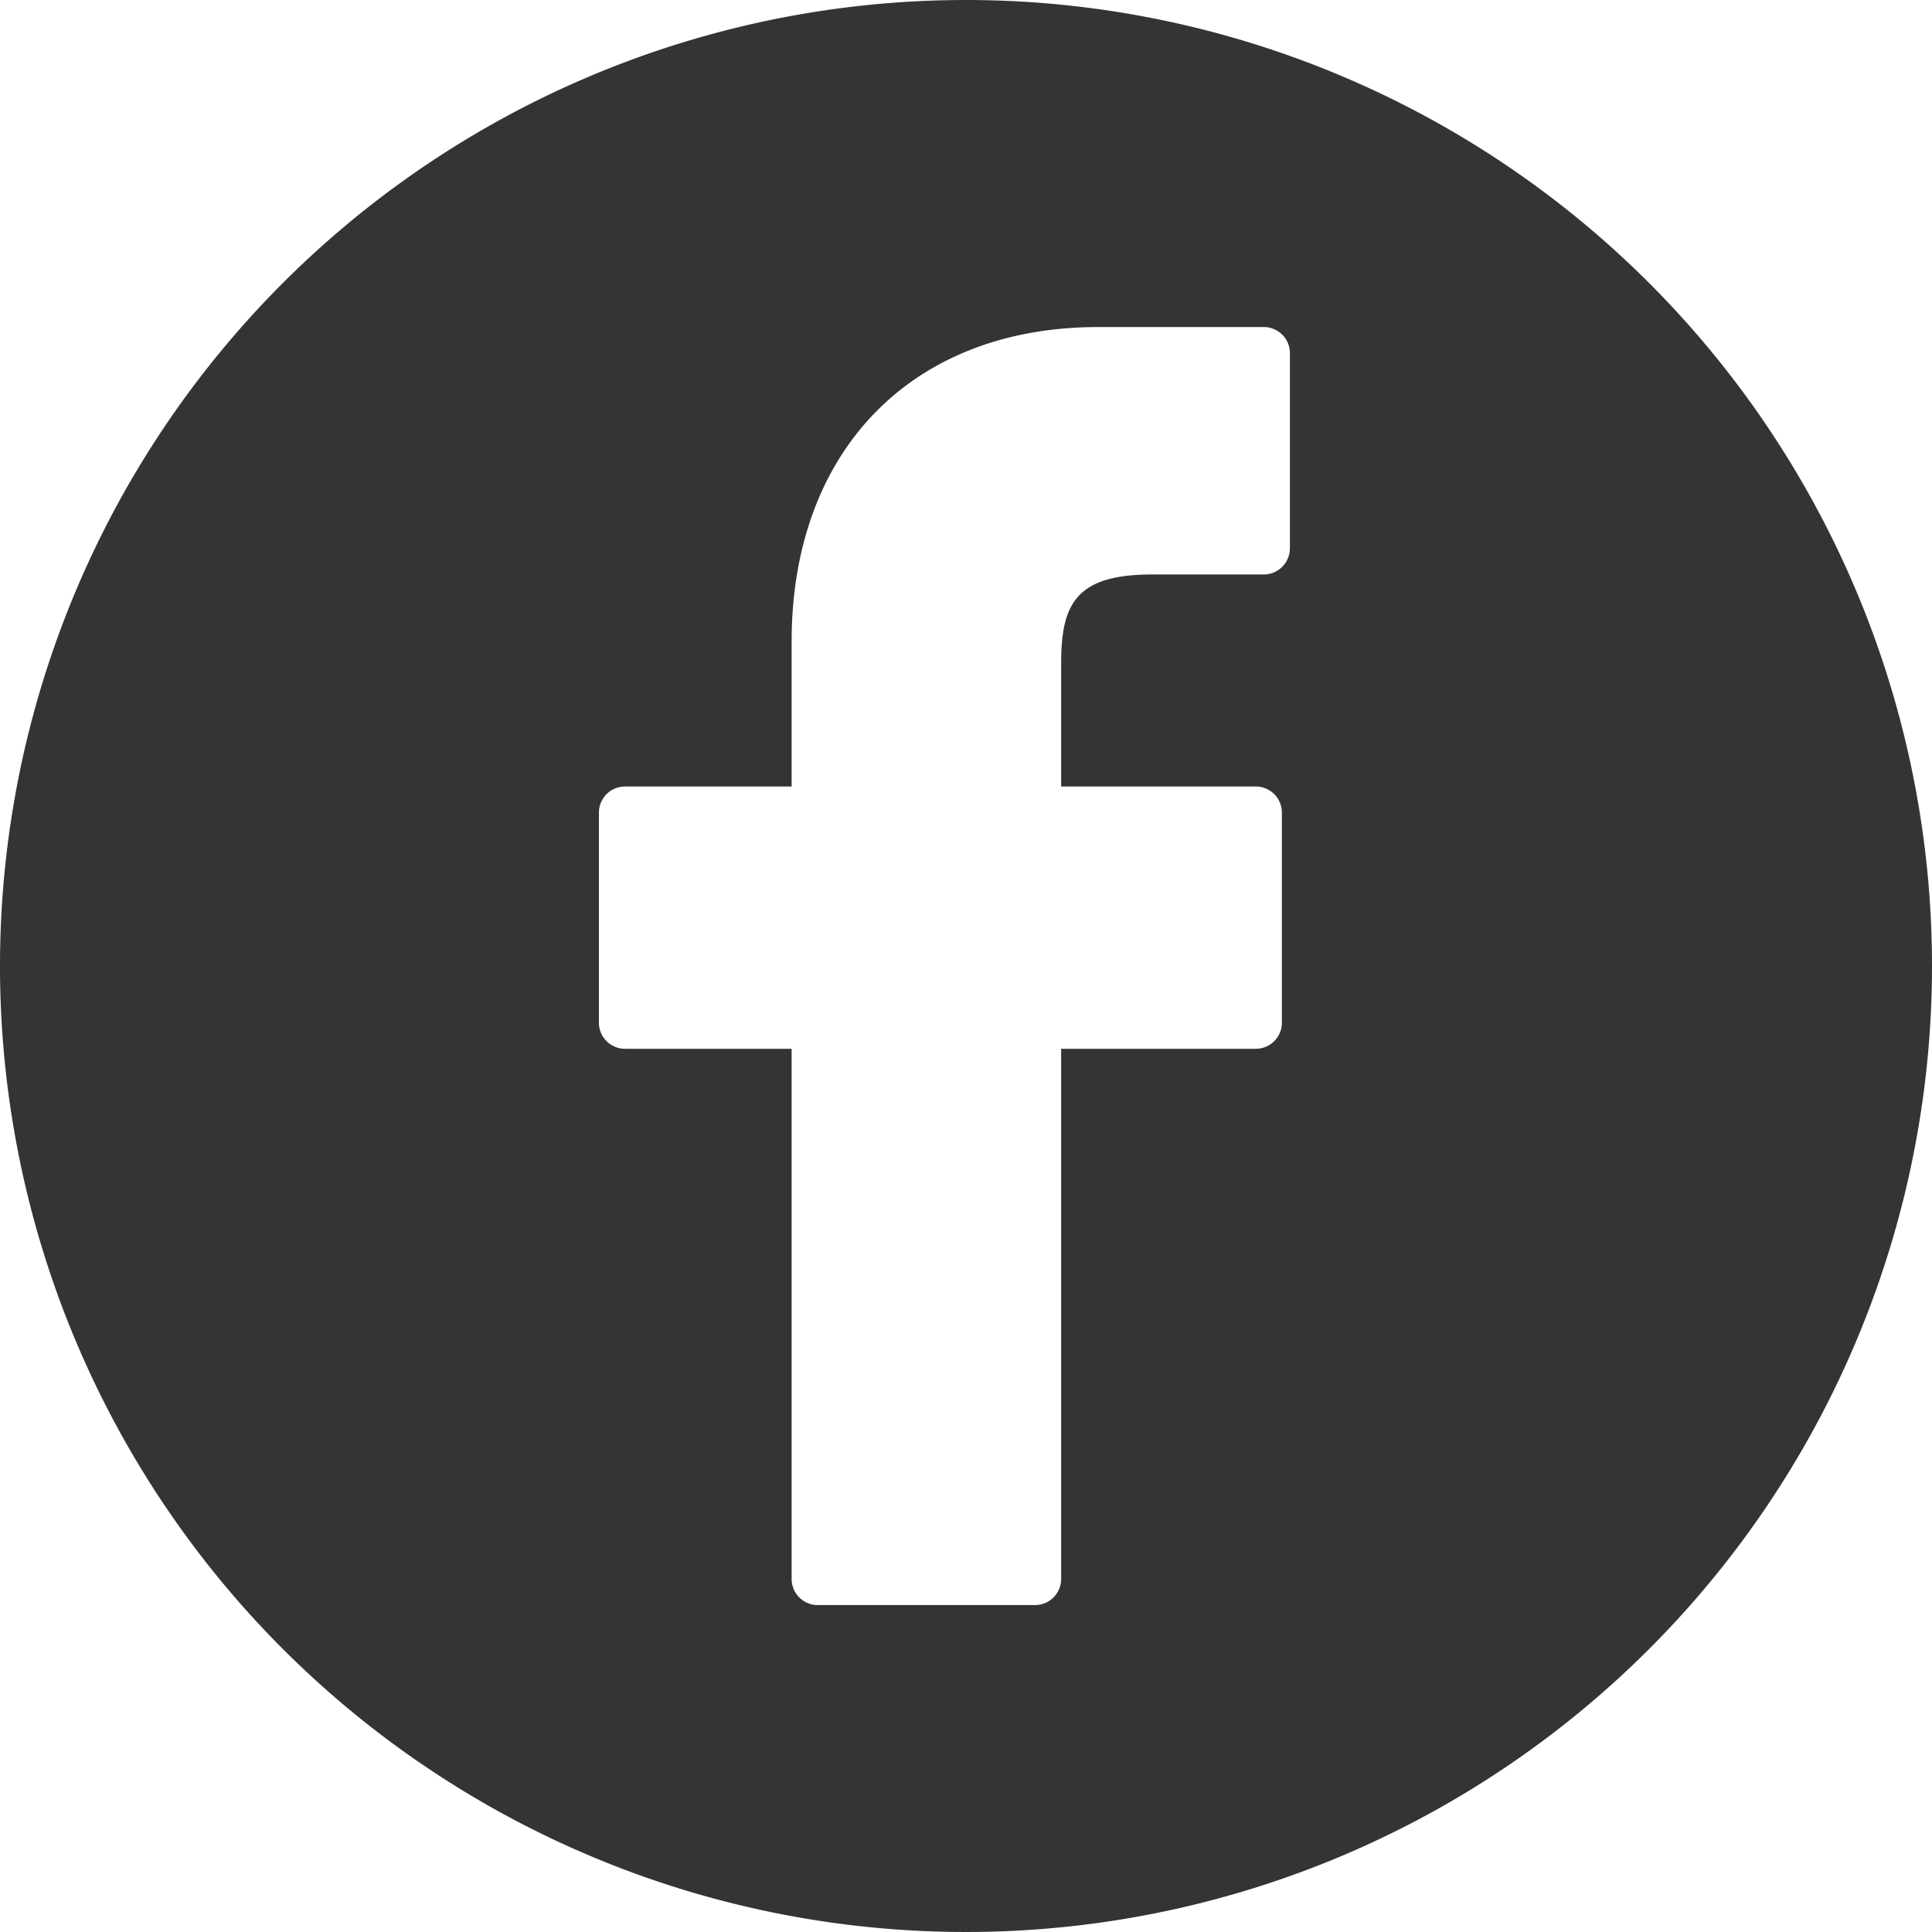 <svg xmlns="http://www.w3.org/2000/svg" width="32" height="32" viewBox="0 0 32 32">
  <path id="Path_2" data-name="Path 2" d="M16,0A16,16,0,1,0,32,16,16,16,0,0,0,16,0Zm5.364,9.083a.432.432,0,0,1-.431.432H19.084c-1.275,0-1.508.5-1.508,1.476v2.036H20.8a.432.432,0,0,1,.432.432v3.48a.432.432,0,0,1-.432.432H17.576v8.782a.432.432,0,0,1-.432.432h-3.6a.432.432,0,0,1-.432-.432V17.371h-2.76a.432.432,0,0,1-.432-.432v-3.48a.432.432,0,0,1,.432-.432h2.76v-2.4c0-3.165,1.993-5.21,5.077-5.21l2.745,0a.432.432,0,0,1,.431.432V9.083Z" fill="#343434"/>
</svg>
